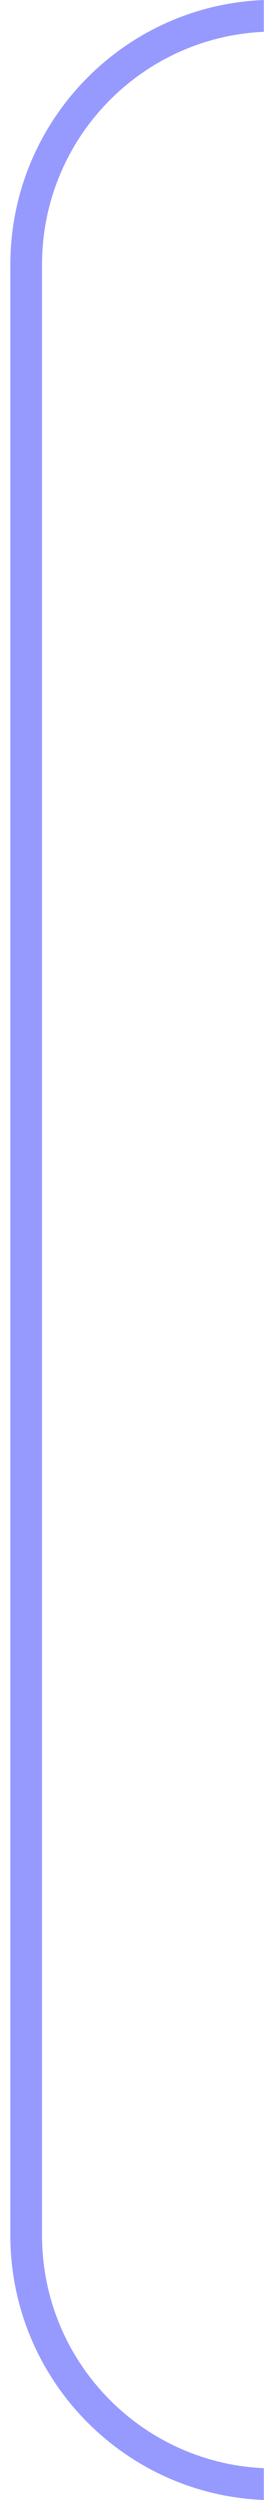 <?xml version="1.0" encoding="UTF-8"?> <svg xmlns="http://www.w3.org/2000/svg" width="25" height="236" fill="none"> <path fill-rule="evenodd" clip-rule="evenodd" d="M24.98 235.999c-13.343-.525-24-11.508-24-24.981V24.982C.98 11.51 11.637.526 24.98.002v3.002c-11.686.523-21 10.163-21 21.978v186.036c0 11.815 9.314 21.455 21 21.978v3.003Z" fill="#969AFF"></path> </svg> 